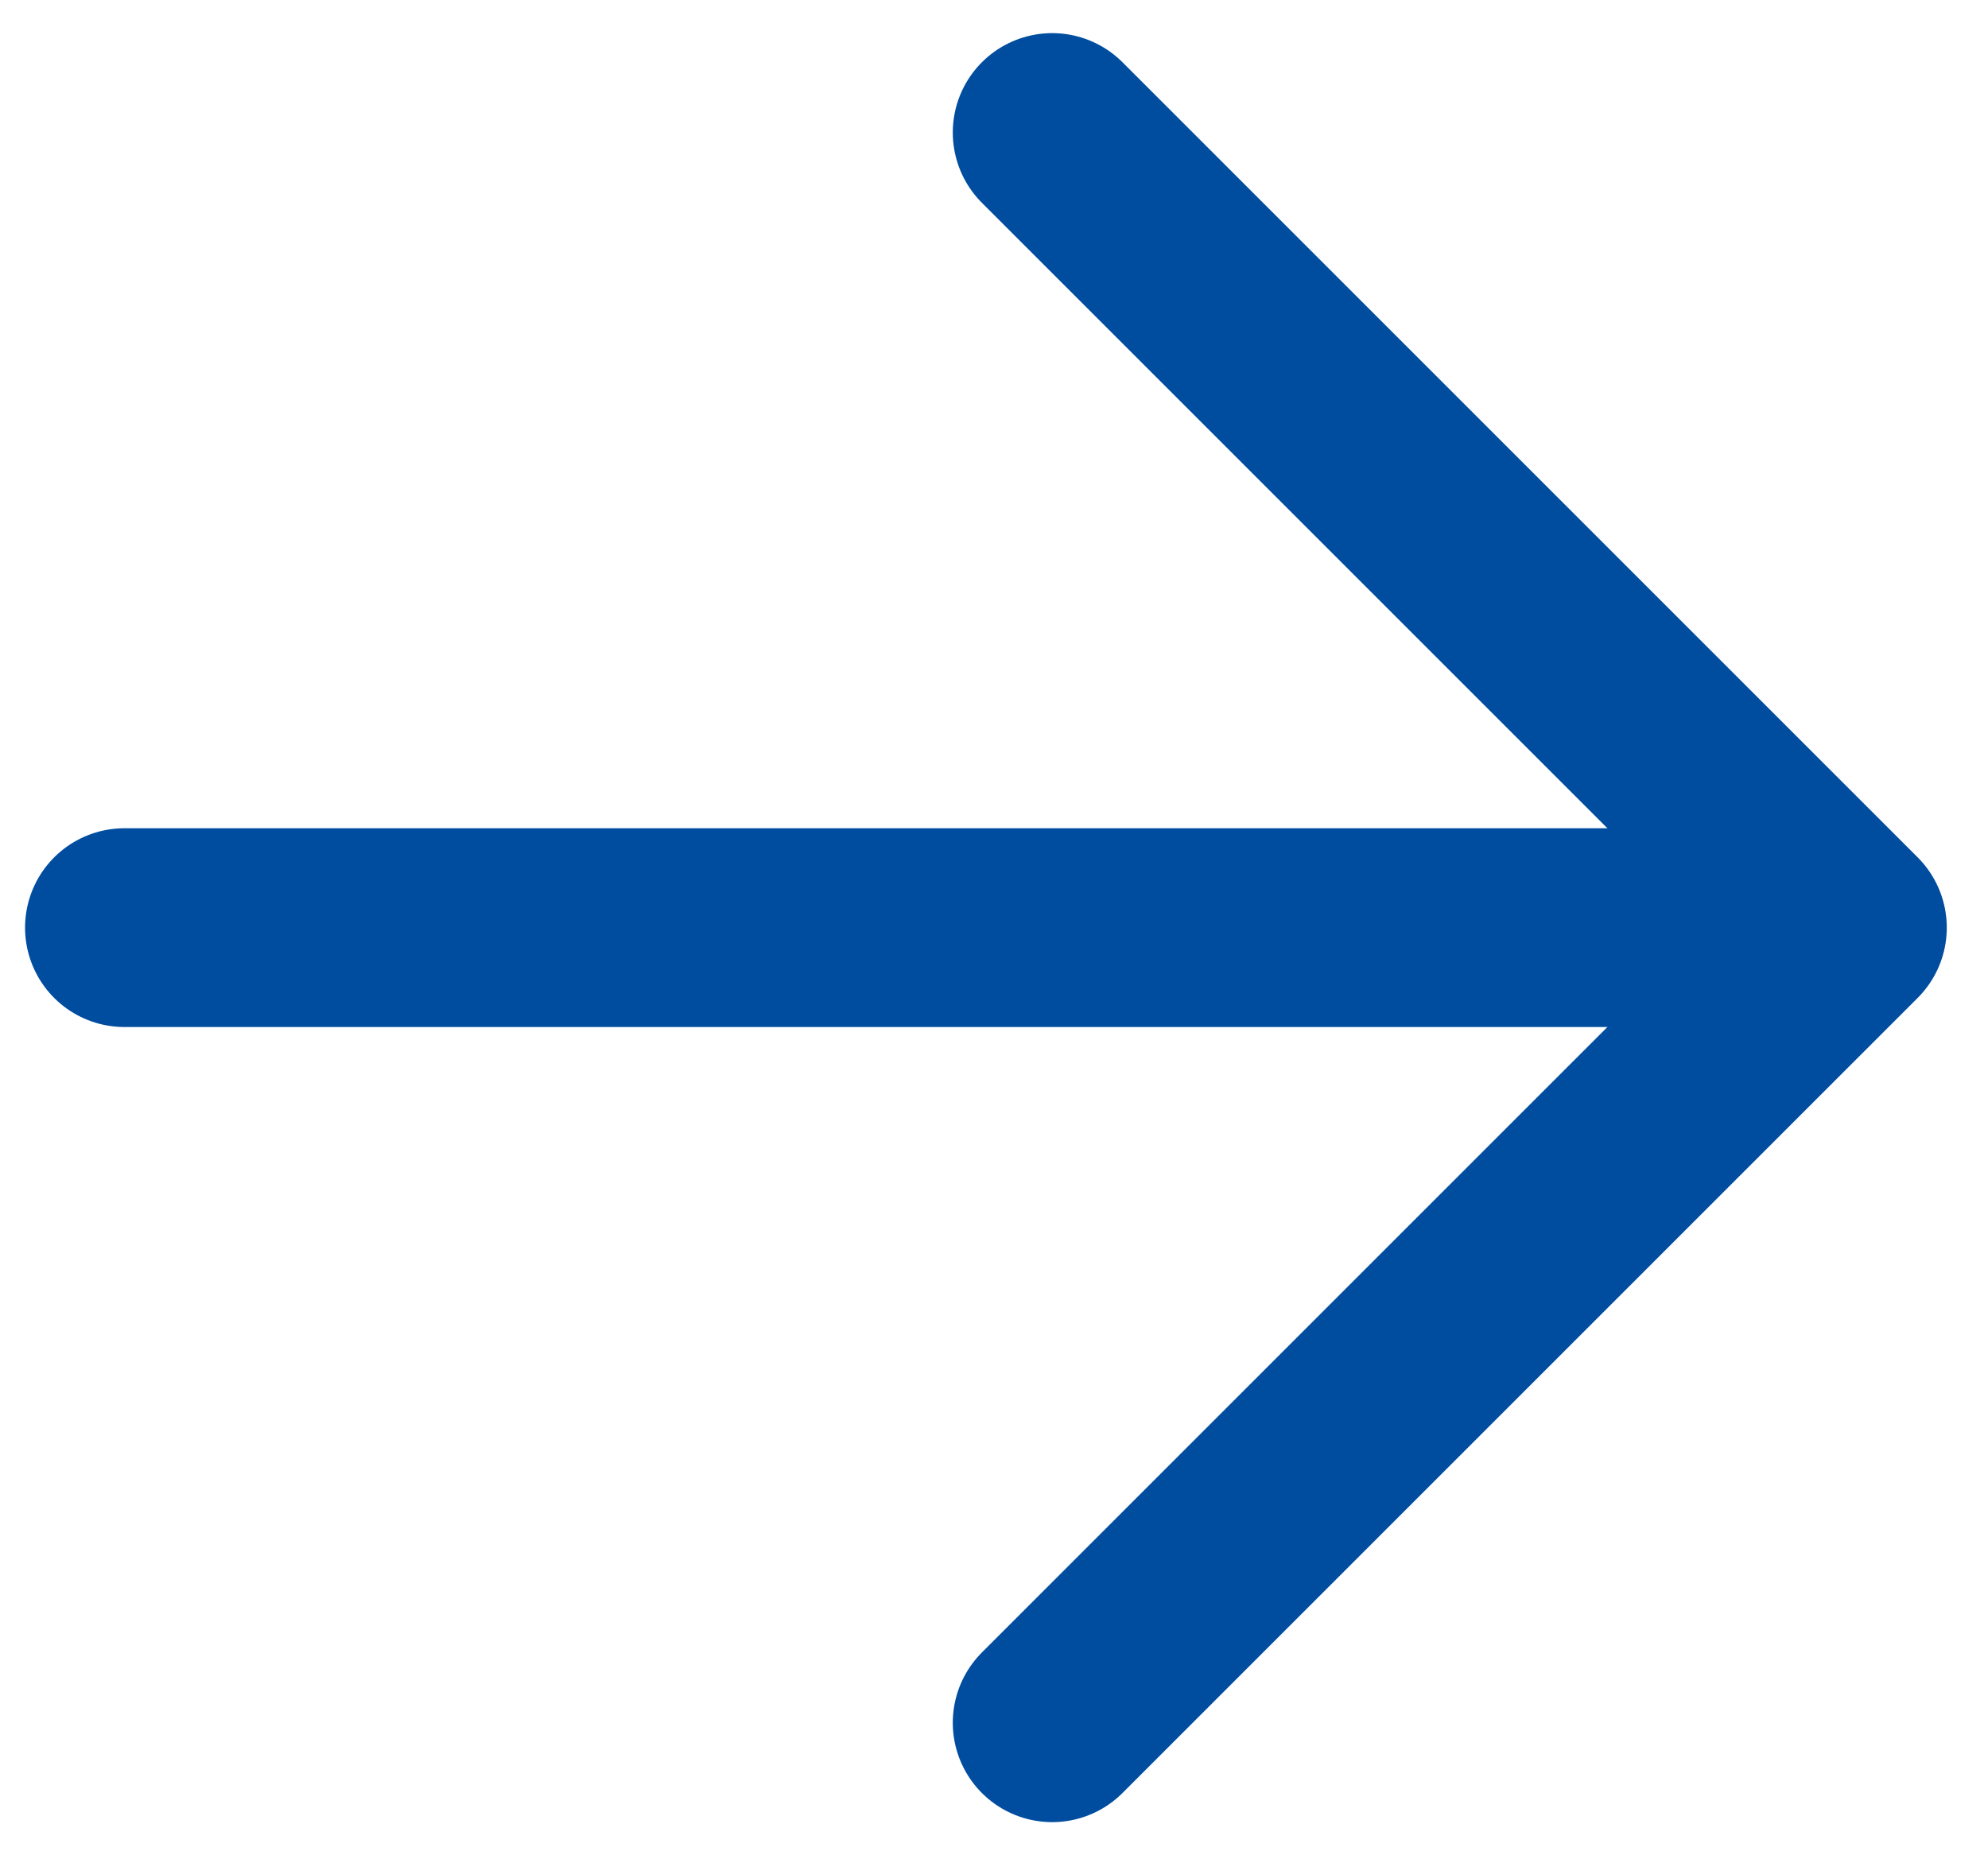 <?xml version="1.0" encoding="utf-8"?>
<!-- Generator: Adobe Illustrator 28.2.0, SVG Export Plug-In . SVG Version: 6.00 Build 0)  -->
<svg version="1.1" id="レイヤー_1" xmlns="http://www.w3.org/2000/svg" xmlns:xlink="http://www.w3.org/1999/xlink" x="0px"
	 y="0px" width="15px" height="14px" viewBox="0 0 15 14" enable-background="new 0 0 15 14" xml:space="preserve">
<g>
	
		<polyline fill="none" stroke="#004DA0" stroke-width="1.5" stroke-linecap="round" stroke-linejoin="round" stroke-miterlimit="10" points="
		7.939,1 13.939,7 7.939,13 	"/>
	
		<line fill="none" stroke="#004DA0" stroke-width="1.5" stroke-linecap="round" stroke-linejoin="round" stroke-miterlimit="10" x1="13.106" y1="7" x2="0.939" y2="7"/>
</g>
</svg>

